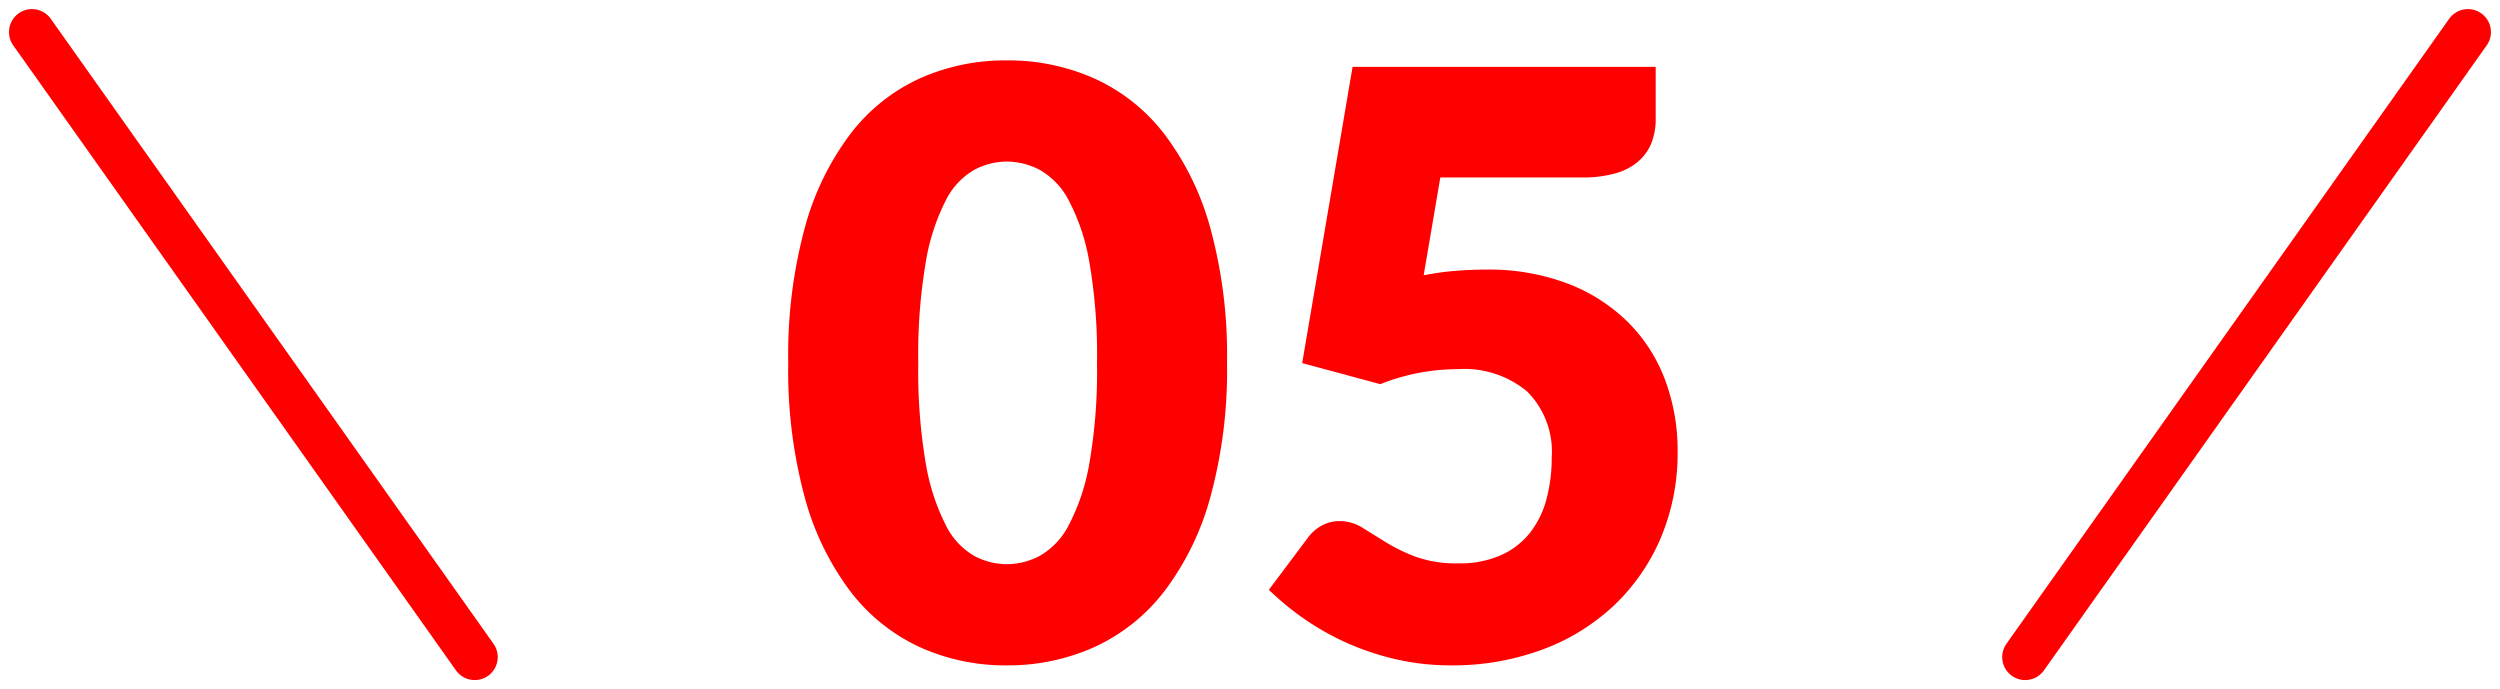 <svg xmlns="http://www.w3.org/2000/svg" width="163.06" height="44.947" viewBox="0 0 163.06 44.947">
  <g id="グループ_7234" data-name="グループ 7234" transform="translate(-2061.909 -8246.526)">
    <path id="パス_333" data-name="パス 333" d="M-1.06-19.319a31.4,31.4,0,0,1-1.087,8.771A18,18,0,0,1-5.154-4.4,12.13,12.13,0,0,1-9.712-.769,13.7,13.7,0,0,1-15.423.424,13.515,13.515,0,0,1-21.107-.769,12.078,12.078,0,0,1-25.625-4.4a17.978,17.978,0,0,1-2.981-6.148,31.765,31.765,0,0,1-1.073-8.771,31.765,31.765,0,0,1,1.073-8.772,17.978,17.978,0,0,1,2.981-6.148,11.956,11.956,0,0,1,4.518-3.617,13.644,13.644,0,0,1,5.684-1.179,13.826,13.826,0,0,1,5.711,1.179,12.007,12.007,0,0,1,4.558,3.617A18,18,0,0,1-2.146-28.09,31.4,31.4,0,0,1-1.06-19.319Zm-8.48,0a35,35,0,0,0-.5-6.559,13.445,13.445,0,0,0-1.338-4.015,4.852,4.852,0,0,0-1.895-2,4.662,4.662,0,0,0-2.147-.543,4.583,4.583,0,0,0-2.133.543,4.734,4.734,0,0,0-1.855,2,13.794,13.794,0,0,0-1.3,4.015,35.92,35.92,0,0,0-.49,6.559,35.878,35.878,0,0,0,.49,6.572,13.979,13.979,0,0,0,1.3,4.015,4.724,4.724,0,0,0,1.855,2.014,4.583,4.583,0,0,0,2.133.543,4.662,4.662,0,0,0,2.147-.543,4.841,4.841,0,0,0,1.895-2.014,13.624,13.624,0,0,0,1.338-4.015A34.956,34.956,0,0,0-9.54-19.319Zm21.306-5.7a18.581,18.581,0,0,1,2.093-.291q1.007-.079,1.961-.08a14.482,14.482,0,0,1,5.38.927,11.342,11.342,0,0,1,3.922,2.531,10.508,10.508,0,0,1,2.4,3.763,13.086,13.086,0,0,1,.808,4.624,14.175,14.175,0,0,1-1.1,5.658,13.151,13.151,0,0,1-3.061,4.412A13.753,13.753,0,0,1,19.491-.6,16.792,16.792,0,0,1,13.542.424a15.808,15.808,0,0,1-3.591-.4A17.3,17.3,0,0,1,6.744-1.047,17.154,17.154,0,0,1,3.975-2.61,18.306,18.306,0,0,1,1.669-4.505L4.214-7.9a2.766,2.766,0,0,1,.928-.808,2.415,2.415,0,0,1,1.14-.278,2.785,2.785,0,0,1,1.5.437l1.537.954a11.436,11.436,0,0,0,1.948.941,7.791,7.791,0,0,0,2.756.424,6.612,6.612,0,0,0,2.809-.543,5.042,5.042,0,0,0,1.895-1.484,6.067,6.067,0,0,0,1.06-2.2,10.535,10.535,0,0,0,.331-2.69,5.543,5.543,0,0,0-1.59-4.28,6.391,6.391,0,0,0-4.505-1.471,13.781,13.781,0,0,0-5.088.98L3.843-19.292,7.129-38.611H26.9v3.392a4.252,4.252,0,0,1-.265,1.537,3.128,3.128,0,0,1-.835,1.206,3.831,3.831,0,0,1-1.5.8,7.809,7.809,0,0,1-2.226.278H12.852Z" transform="translate(2143 8289.5)" fill="red"/>
    <g id="グループ_7233" data-name="グループ 7233" transform="translate(1183.439 7025.5)">
      <path id="パス_46" data-name="パス 46" d="M885.6,1263.337l-28.878-40.765" transform="translate(23.834 0.546)" fill="none" stroke="red" stroke-linecap="round" stroke-width="3"/>
      <path id="パス_47" data-name="パス 47" d="M856.727,1263.337l28.878-40.765" transform="translate(153.834 0.546)" fill="none" stroke="red" stroke-linecap="round" stroke-width="3"/>
    </g>
  </g>
</svg>
